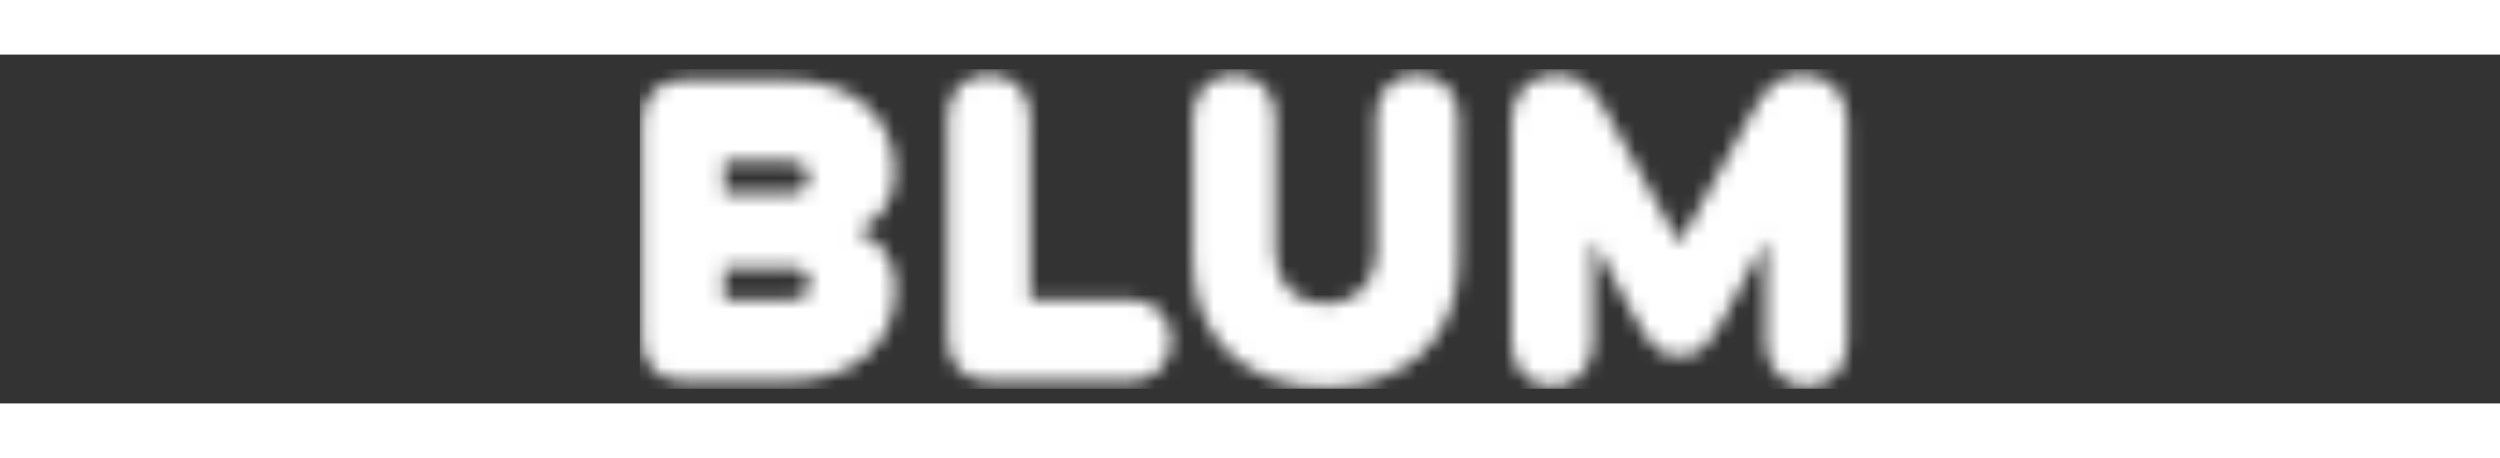 <svg width="131" height="24" viewBox="0 0 172 24" fill="none" xmlns="http://www.w3.org/2000/svg">

    <rect x="0" y="0" width="172" height="24" fill="#333333" stroke="none"/>

    <g clip-path="url(#clip1_352_1286)">
        <mask id="mask1_352_1286" style="mask-type:alpha" maskUnits="userSpaceOnUse" x="1" y="1" width="128" height="28">
            <path d="M65.202 19.544V4.307C65.202 2.566 66.325 1.385 68.037 1.385C69.748 1.385 70.871 2.566 70.871 4.307V16.855H77.721C79.405 16.855 80.584 18.006 80.584 19.661C80.584 21.315 79.405 22.467 77.721 22.467H68.036C66.325 22.467 65.201 21.288 65.201 19.546M82.067 14.206V4.305C82.067 2.565 83.232 1.385 84.944 1.385C86.643 1.385 87.737 2.565 87.737 4.305V13.688C87.737 15.731 89.175 17.171 91.204 17.171C93.248 17.171 94.674 15.732 94.674 13.688V4.305C94.674 2.565 95.781 1.385 97.478 1.385C99.176 1.385 100.343 2.565 100.343 4.305V14.206C100.343 19.501 96.731 22.897 91.205 22.897C85.678 22.898 82.067 19.502 82.067 14.206ZM103.994 4.565V19.819C103.994 21.589 105.173 22.828 106.787 22.828C108.442 22.828 109.594 21.518 109.594 19.82V12.754L112.386 17.921C113.637 20.237 114.241 20.741 115.537 20.741C116.845 20.741 117.437 20.252 118.702 17.921L121.494 12.755V19.82C121.494 21.518 122.645 22.828 124.299 22.828C125.911 22.828 127.092 21.59 127.092 19.82V4.565C127.092 2.623 125.825 1.385 124.025 1.385C122.356 1.385 121.565 2.177 120.557 3.975L115.55 12.998L110.527 3.975C109.52 2.177 108.729 1.385 107.058 1.385C105.26 1.385 103.994 2.623 103.994 4.565Z" fill="black"/>
            <path fill-rule="evenodd" clip-rule="evenodd" d="M166.043 1.589C164.702 1.589 163.416 2.122 162.467 3.07C161.519 4.019 160.986 5.305 160.986 6.646C160.986 7.987 161.519 9.273 162.467 10.221C163.416 11.17 164.702 11.702 166.043 11.702C167.384 11.702 168.67 11.17 169.618 10.221C170.567 9.273 171.099 7.987 171.099 6.646C171.099 5.305 170.567 4.019 169.618 3.07C168.67 2.122 167.384 1.589 166.043 1.589ZM166.043 10.278C165.08 10.277 164.157 9.894 163.476 9.213C162.795 8.532 162.412 7.609 162.41 6.646C162.412 5.683 162.795 4.76 163.476 4.08C164.157 3.399 165.08 3.016 166.043 3.014C167.006 3.015 167.929 3.398 168.609 4.079C169.29 4.76 169.673 5.683 169.674 6.646C169.674 7.609 169.291 8.532 168.61 9.213C167.929 9.894 167.006 10.277 166.043 10.278ZM160.986 17.568C160.986 16.227 161.519 14.941 162.467 13.993C163.416 13.044 164.702 12.512 166.043 12.512C167.384 12.512 168.67 13.044 169.618 13.993C170.567 14.941 171.099 16.227 171.099 17.568C171.099 18.909 170.567 20.195 169.618 21.144C168.67 22.092 167.384 22.625 166.043 22.625C164.702 22.625 163.416 22.092 162.467 21.144C161.519 20.195 160.986 18.909 160.986 17.568ZM162.41 17.568C162.412 18.531 162.795 19.454 163.476 20.135C164.157 20.816 165.08 21.199 166.043 21.201C167.006 21.2 167.929 20.817 168.61 20.136C169.291 19.454 169.674 18.531 169.674 17.568C169.673 16.605 169.29 15.682 168.609 15.002C167.929 14.321 167.006 13.938 166.043 13.937C165.08 13.938 164.157 14.321 163.476 15.002C162.795 15.683 162.412 16.605 162.41 17.568ZM155.119 12.513C154.449 12.503 153.784 12.627 153.162 12.877C152.54 13.126 151.974 13.497 151.497 13.968C151.02 14.438 150.641 14.999 150.382 15.617C150.123 16.236 149.99 16.899 149.99 17.569C149.99 18.239 150.124 18.903 150.382 19.521C150.641 20.139 151.02 20.7 151.498 21.17C151.975 21.641 152.541 22.012 153.163 22.261C153.785 22.511 154.45 22.634 155.12 22.625C156.461 22.625 157.748 22.092 158.696 21.143C159.644 20.195 160.177 18.909 160.176 17.568C160.176 16.227 159.643 14.941 158.695 13.992C157.747 13.044 156.46 12.511 155.119 12.512M155.119 21.2C154.156 21.199 153.233 20.816 152.552 20.134C151.871 19.453 151.489 18.53 151.488 17.567C151.489 16.604 151.872 15.681 152.553 15C153.233 14.32 154.157 13.937 155.119 13.935C156.082 13.937 157.005 14.32 157.686 15.001C158.367 15.682 158.75 16.604 158.752 17.567C158.75 18.53 158.367 19.453 157.686 20.134C157.005 20.815 156.082 21.198 155.119 21.2Z" fill="black"/>
            <path d="M150.412 11.42C150.494 11.509 150.593 11.581 150.704 11.63C150.815 11.678 150.935 11.703 151.056 11.703L159.403 11.698C159.593 11.698 159.775 11.623 159.909 11.489C160.043 11.354 160.118 11.172 160.118 10.983C160.118 10.793 160.043 10.611 159.909 10.477C159.775 10.342 159.593 10.267 159.403 10.267L151.6 10.269C151.936 9.214 153.479 8.788 155.582 8.316L155.618 8.308C157.595 7.864 159.626 7.407 159.954 5.725C160.141 4.765 159.927 3.878 159.335 3.157C158.515 2.161 157.027 1.588 155.253 1.588H155.246C153.559 1.588 152.163 2.058 151.313 2.911C151.027 3.193 150.8 3.531 150.647 3.903C150.494 4.275 150.417 4.674 150.422 5.076C150.423 5.265 150.499 5.446 150.633 5.58C150.767 5.713 150.949 5.788 151.138 5.788H151.141C151.235 5.788 151.328 5.769 151.415 5.733C151.501 5.696 151.58 5.643 151.646 5.576C151.712 5.509 151.765 5.43 151.8 5.343C151.836 5.256 151.854 5.163 151.853 5.069C151.851 4.624 152.009 4.242 152.328 3.921C152.906 3.34 153.943 3.021 155.246 3.021H155.252C156.578 3.021 157.691 3.412 158.231 4.068C158.547 4.452 158.655 4.918 158.55 5.452C158.401 6.218 156.845 6.567 155.322 6.908L155.27 6.92C153.011 7.428 150.453 8.002 150.13 10.308L150.127 10.329V10.338L150.126 10.348C150.104 10.609 150.113 11.094 150.412 11.419M130.741 19.544V4.667C130.741 2.925 131.85 1.745 133.576 1.745H143.778C145.462 1.745 146.628 2.897 146.628 4.551C146.628 6.206 145.462 7.357 143.778 7.357H136.411V9.558H143.188C144.743 9.558 145.864 10.581 145.864 12.105C145.864 13.646 144.713 14.653 143.188 14.653H136.411V16.853H143.808C145.492 16.853 146.671 18.006 146.671 19.66C146.671 21.314 145.492 22.466 143.808 22.466H133.575C131.849 22.467 130.74 21.288 130.74 19.547" fill="black"/>
            <path fill-rule="evenodd" clip-rule="evenodd" d="M44.156 4.665V19.545C44.156 21.273 45.235 22.437 46.934 22.465H54.187C58.878 22.465 61.613 19.817 61.613 16.005C61.613 14.262 60.691 12.752 58.949 12.104C60.691 11.428 61.554 9.888 61.554 8.105C61.554 4.334 58.805 1.744 54.187 1.744H46.934C45.235 1.772 44.156 2.939 44.156 4.665ZM55.626 8.457C55.626 9.264 55.007 9.558 54.187 9.558H49.825V7.354H54.187C55.007 7.354 55.626 7.594 55.626 8.457ZM55.683 15.751C55.683 16.685 55.064 16.853 54.244 16.853H49.826V14.652H54.244C55.064 14.652 55.683 14.829 55.683 15.751Z" fill="black"/>
        </mask>
        <g mask="url(#mask1_352_1286)">
            <rect x="44" y="1" width="128" height="28" fill="white"/>
        </g>
    </g>
    <defs>
        <clipPath id="clip0_352_1286">
            <rect width="24" height="24" fill="white"/>
        </clipPath>
        <clipPath id="clip1_352_1286">
            <rect width="128" height="22" fill="white" transform="translate(44 1)"/>
        </clipPath>
    </defs>
</svg>
